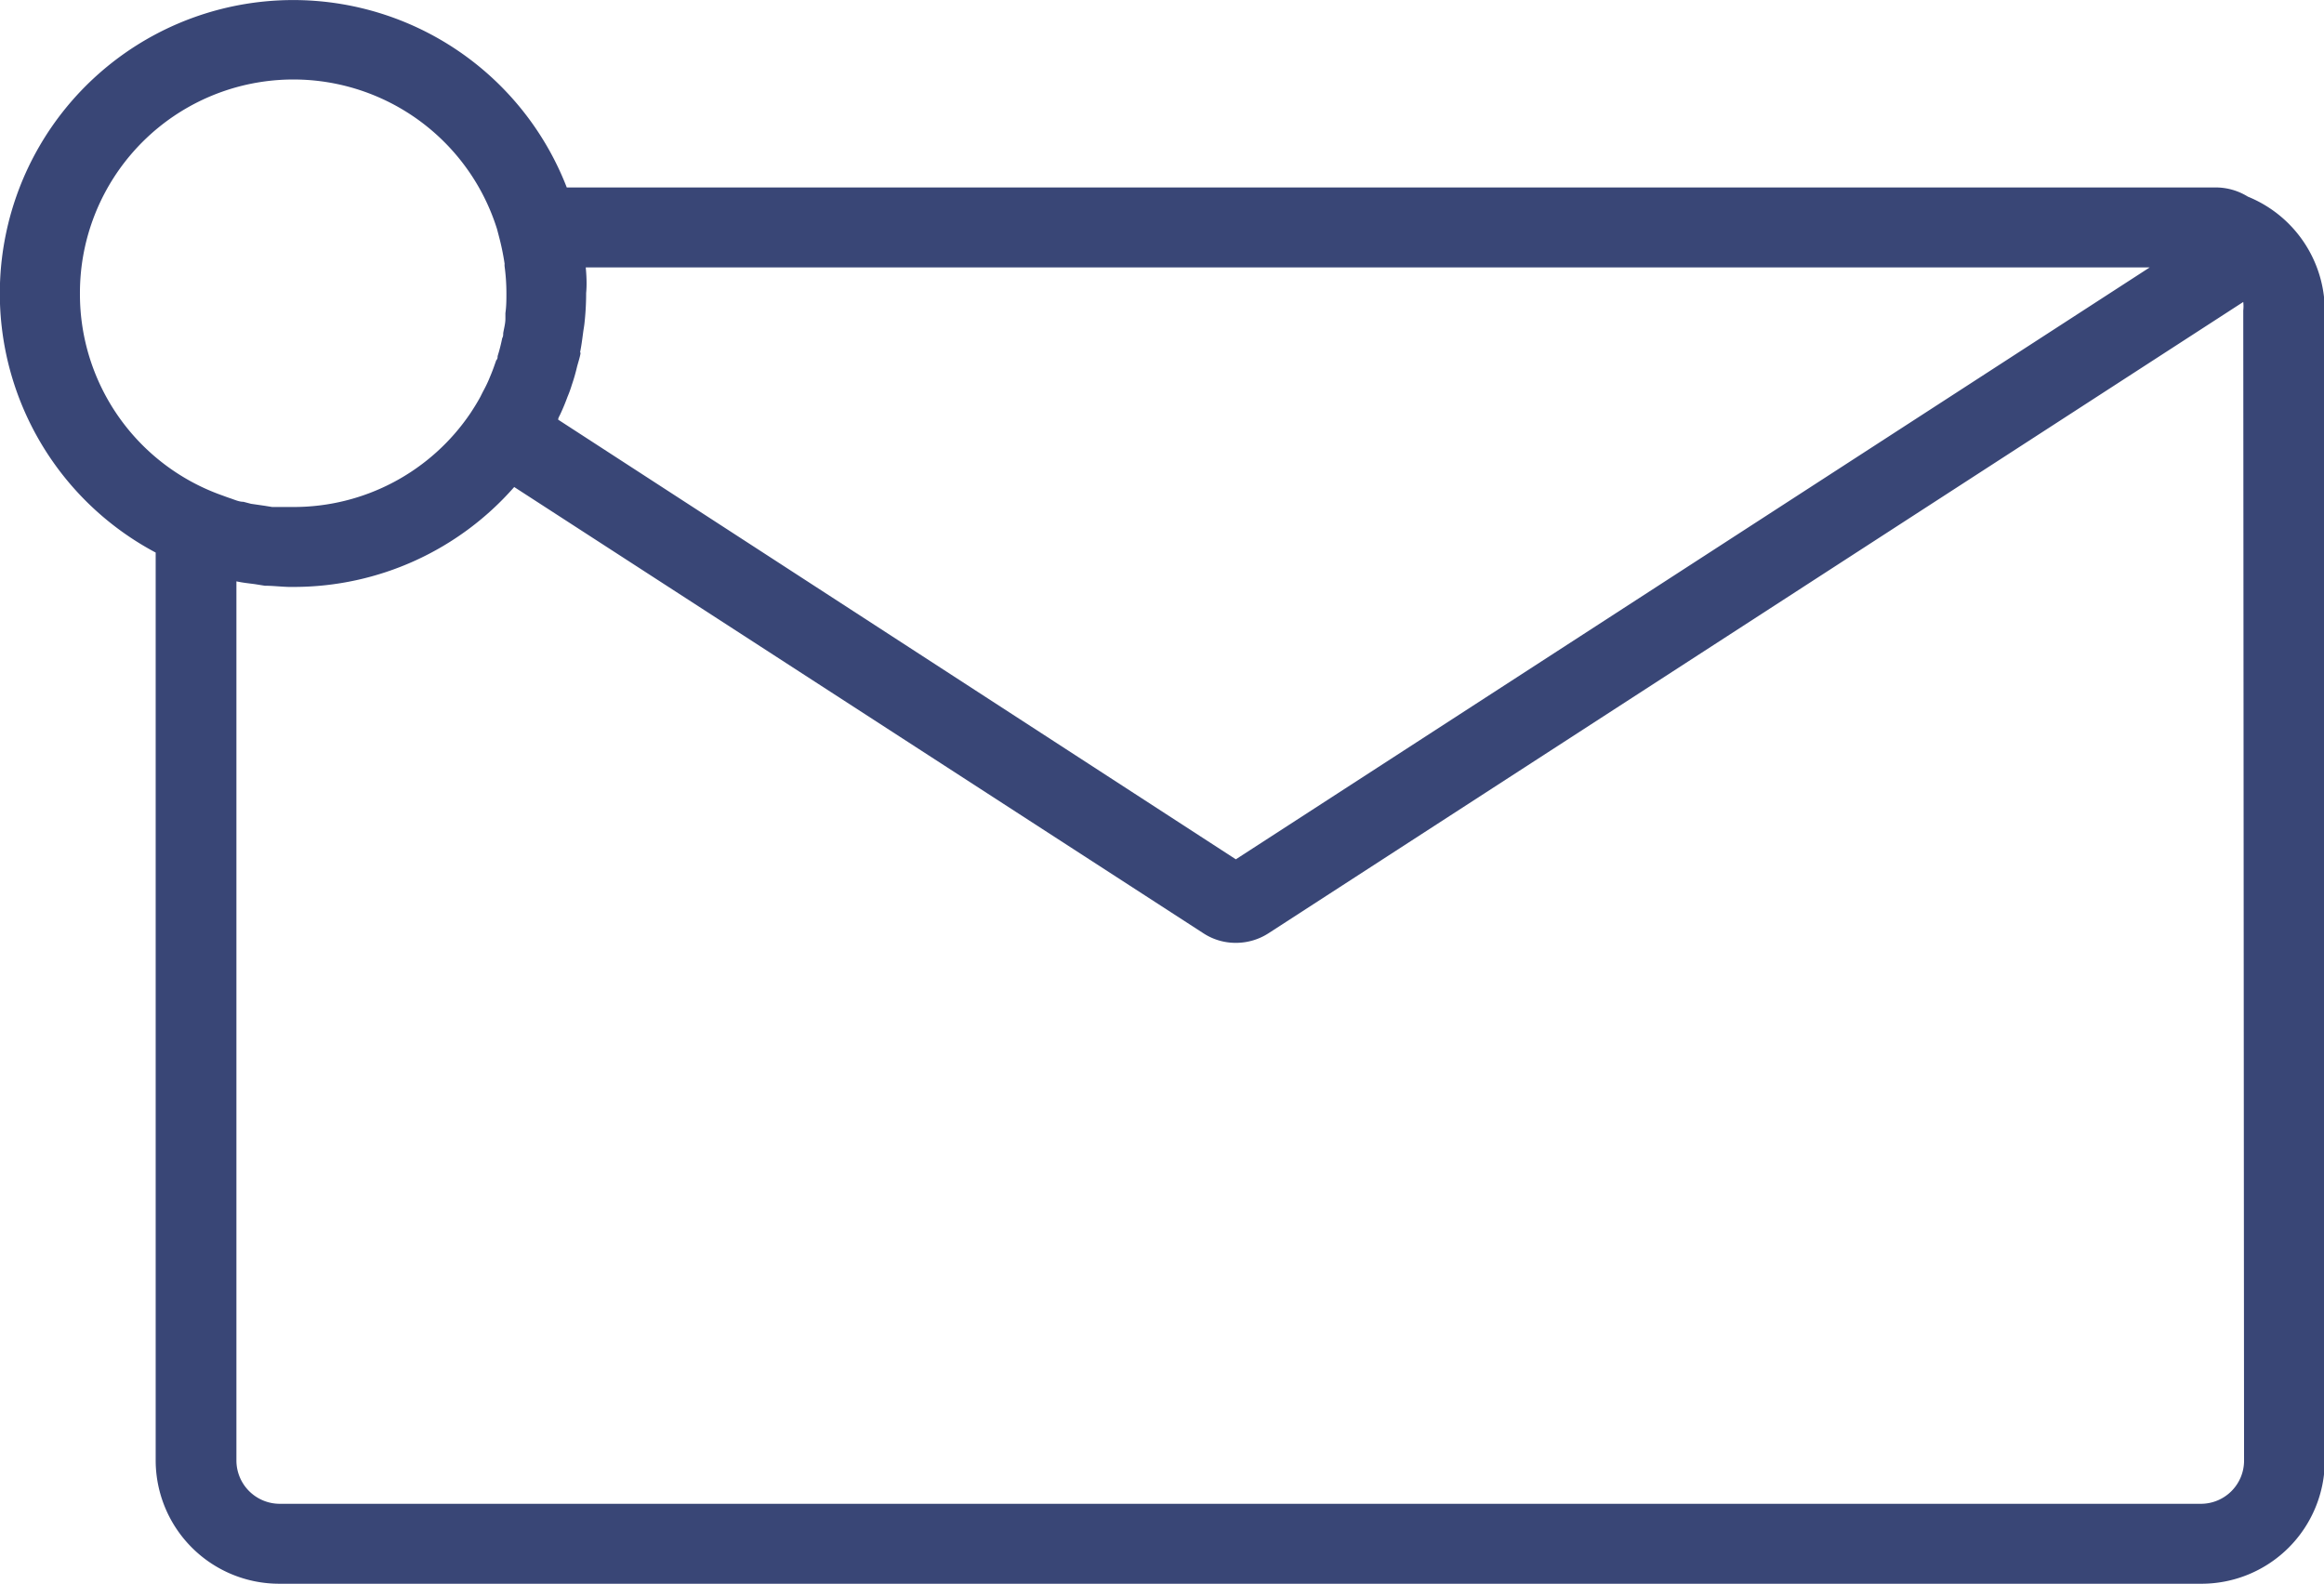 <svg xmlns="http://www.w3.org/2000/svg" viewBox="0 0 116.29 79.25"><defs><style>.cls-1{fill:#394676;}</style></defs><g id="Layer_2" data-name="Layer 2"><g id="Layer_1-2" data-name="Layer 1"><path class="cls-1" d="M112.48,9.84a3.05,3.05,0,0,0-1.61-.46H28.36A14.68,14.68,0,1,0,7.79,27.65V73.09A6.18,6.18,0,0,0,14,79.25h96.17a6.17,6.17,0,0,0,6.16-6.16V15.54A6.17,6.17,0,0,0,112.48,9.84ZM29.31,13.38h78.26L61.84,43,27.93,21c0-.09.07-.19.11-.28q.2-.43.36-.87a5.71,5.71,0,0,0,.21-.58,9.29,9.29,0,0,0,.27-.94c.05-.18.11-.37.15-.55s0-.11,0-.17c.06-.29.1-.6.14-.9s.05-.32.07-.48a13.64,13.64,0,0,0,.09-1.57C29.37,14.25,29.35,13.81,29.31,13.38ZM4,14.69a10.68,10.68,0,0,1,20.87-3.23l.11.42v0a12.36,12.36,0,0,1,.27,1.32.59.59,0,0,0,0,.13,10.17,10.17,0,0,1,.09,1.34c0,.32,0,.65-.05,1l0,.28c0,.24-.07.48-.11.72,0,.08,0,.17-.05.25a8.46,8.46,0,0,1-.23.9c0,.07,0,.14-.07.21-.08.23-.16.46-.25.68l-.12.29c-.09.21-.19.41-.3.61l-.12.24c-.15.28-.32.55-.49.81h0a10.67,10.67,0,0,1-8.85,4.71h-.27l-.81,0-.37-.06-.69-.1-.38-.1c-.22,0-.43-.1-.64-.17s-.28-.1-.42-.15A10.68,10.68,0,0,1,4,14.69Zm108.29,58.4a2.16,2.16,0,0,1-2.16,2.16H14a2.17,2.17,0,0,1-2.17-2.16v-44c.31.07.62.1.92.14l.5.08c.39,0,.8.05,1.2.06h.28a14.67,14.67,0,0,0,11-5L60.2,46.69a2.94,2.94,0,0,0,1.64.49,3,3,0,0,0,1.65-.49l48.76-31.58a2,2,0,0,1,0,.43Z"/></g></g></svg>